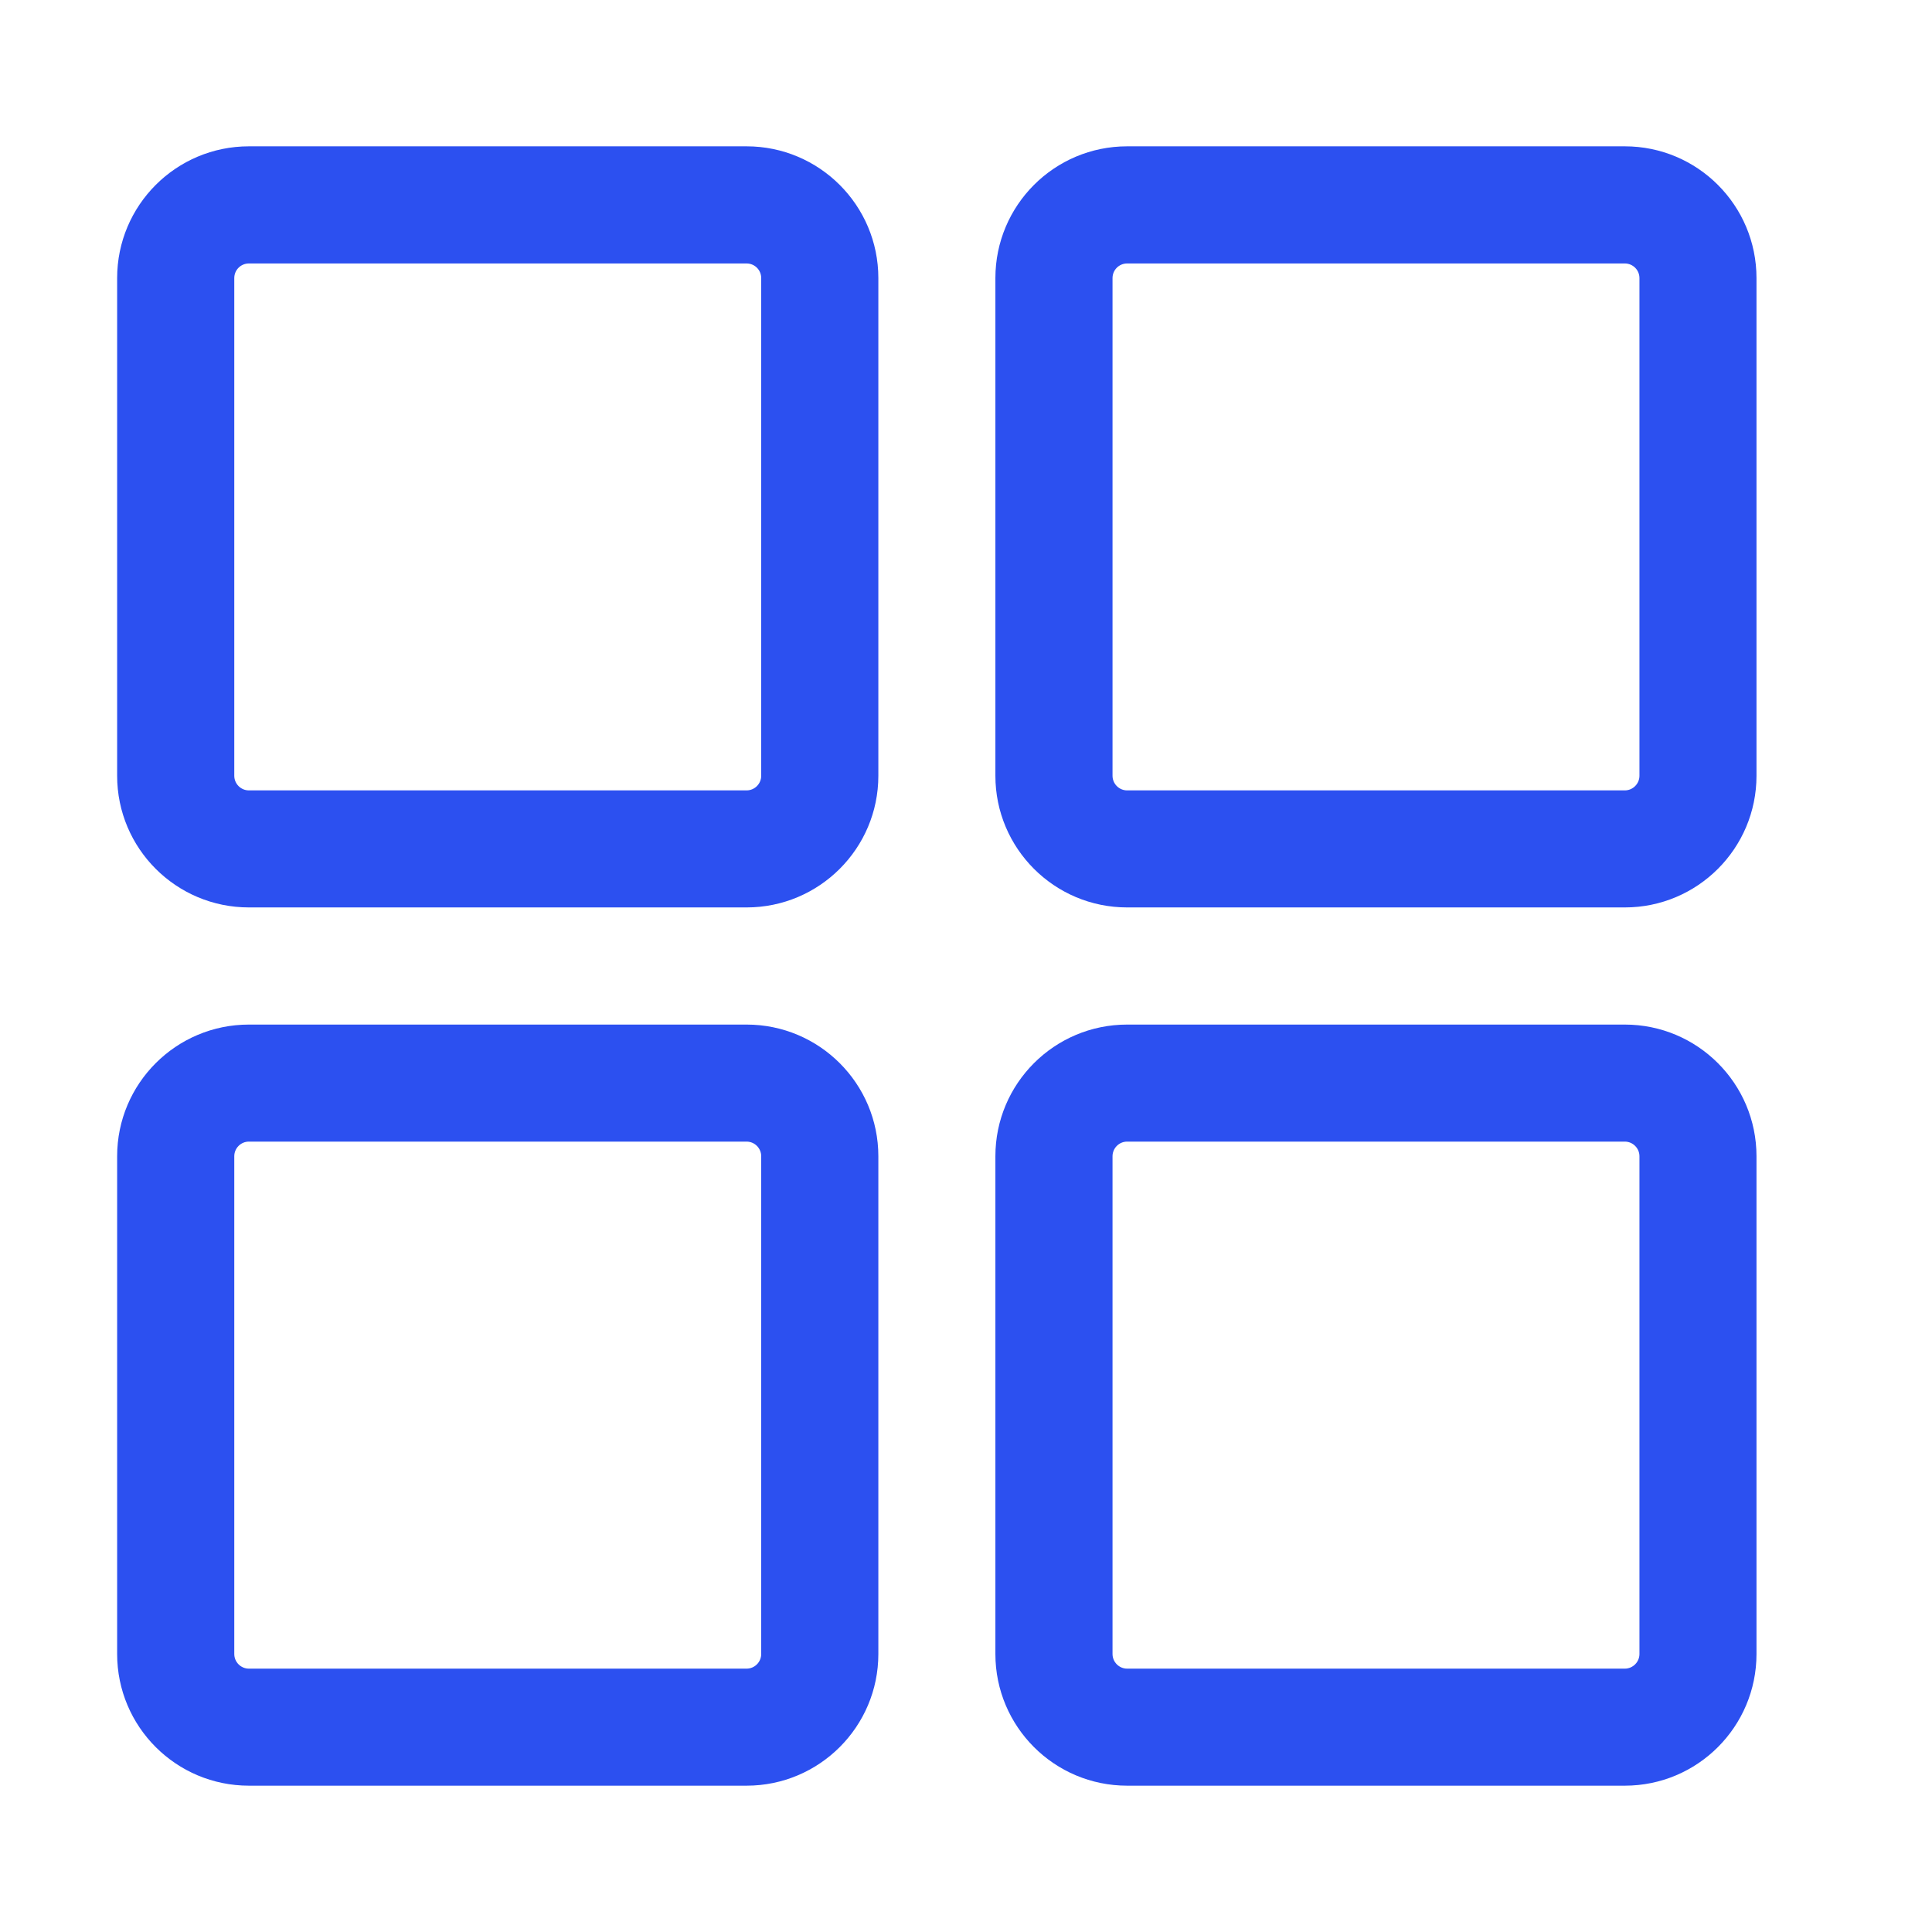 <svg width="19" height="19" viewBox="0 0 19 19" fill="none" xmlns="http://www.w3.org/2000/svg">
<path fill-rule="evenodd" clip-rule="evenodd" d="M2.448 2.591C2.368 2.591 2.304 2.655 2.304 2.735V7.629C2.304 7.708 2.368 7.773 2.448 7.773H7.342C7.422 7.773 7.486 7.708 7.486 7.629V2.735C7.486 2.655 7.422 2.591 7.342 2.591H2.448ZM1.152 2.735C1.152 2.019 1.732 1.439 2.448 1.439H7.342C8.057 1.439 8.638 2.019 8.638 2.735V7.629C8.638 8.344 8.057 8.924 7.342 8.924H2.448C1.732 8.924 1.152 8.344 1.152 7.629V2.735Z" fill="#2C50F0"/>
<path fill-rule="evenodd" clip-rule="evenodd" d="M11.085 2.591C11.005 2.591 10.941 2.655 10.941 2.735V7.629C10.941 7.708 11.005 7.773 11.085 7.773H15.979C16.058 7.773 16.123 7.708 16.123 7.629V2.735C16.123 2.655 16.058 2.591 15.979 2.591H11.085ZM9.789 2.735C9.789 2.019 10.369 1.439 11.085 1.439H15.979C16.694 1.439 17.274 2.019 17.274 2.735V7.629C17.274 8.344 16.694 8.924 15.979 8.924H11.085C10.369 8.924 9.789 8.344 9.789 7.629V2.735Z" fill="#2C50F0"/>
<path fill-rule="evenodd" clip-rule="evenodd" d="M2.448 11.227C2.368 11.227 2.304 11.292 2.304 11.371V16.266C2.304 16.345 2.368 16.41 2.448 16.41H7.342C7.422 16.41 7.486 16.345 7.486 16.266V11.371C7.486 11.292 7.422 11.227 7.342 11.227H2.448ZM1.152 11.371C1.152 10.656 1.732 10.076 2.448 10.076H7.342C8.057 10.076 8.638 10.656 8.638 11.371V16.266C8.638 16.981 8.057 17.561 7.342 17.561H2.448C1.732 17.561 1.152 16.981 1.152 16.266V11.371Z" fill="#2C50F0"/>
<path fill-rule="evenodd" clip-rule="evenodd" d="M11.085 11.227C11.005 11.227 10.941 11.292 10.941 11.371V16.266C10.941 16.345 11.005 16.41 11.085 16.41H15.979C16.058 16.41 16.123 16.345 16.123 16.266V11.371C16.123 11.292 16.058 11.227 15.979 11.227H11.085ZM9.789 11.371C9.789 10.656 10.369 10.076 11.085 10.076H15.979C16.694 10.076 17.274 10.656 17.274 11.371V16.266C17.274 16.981 16.694 17.561 15.979 17.561H11.085C10.369 17.561 9.789 16.981 9.789 16.266V11.371Z" fill="#2C50F0"/>
</svg>
